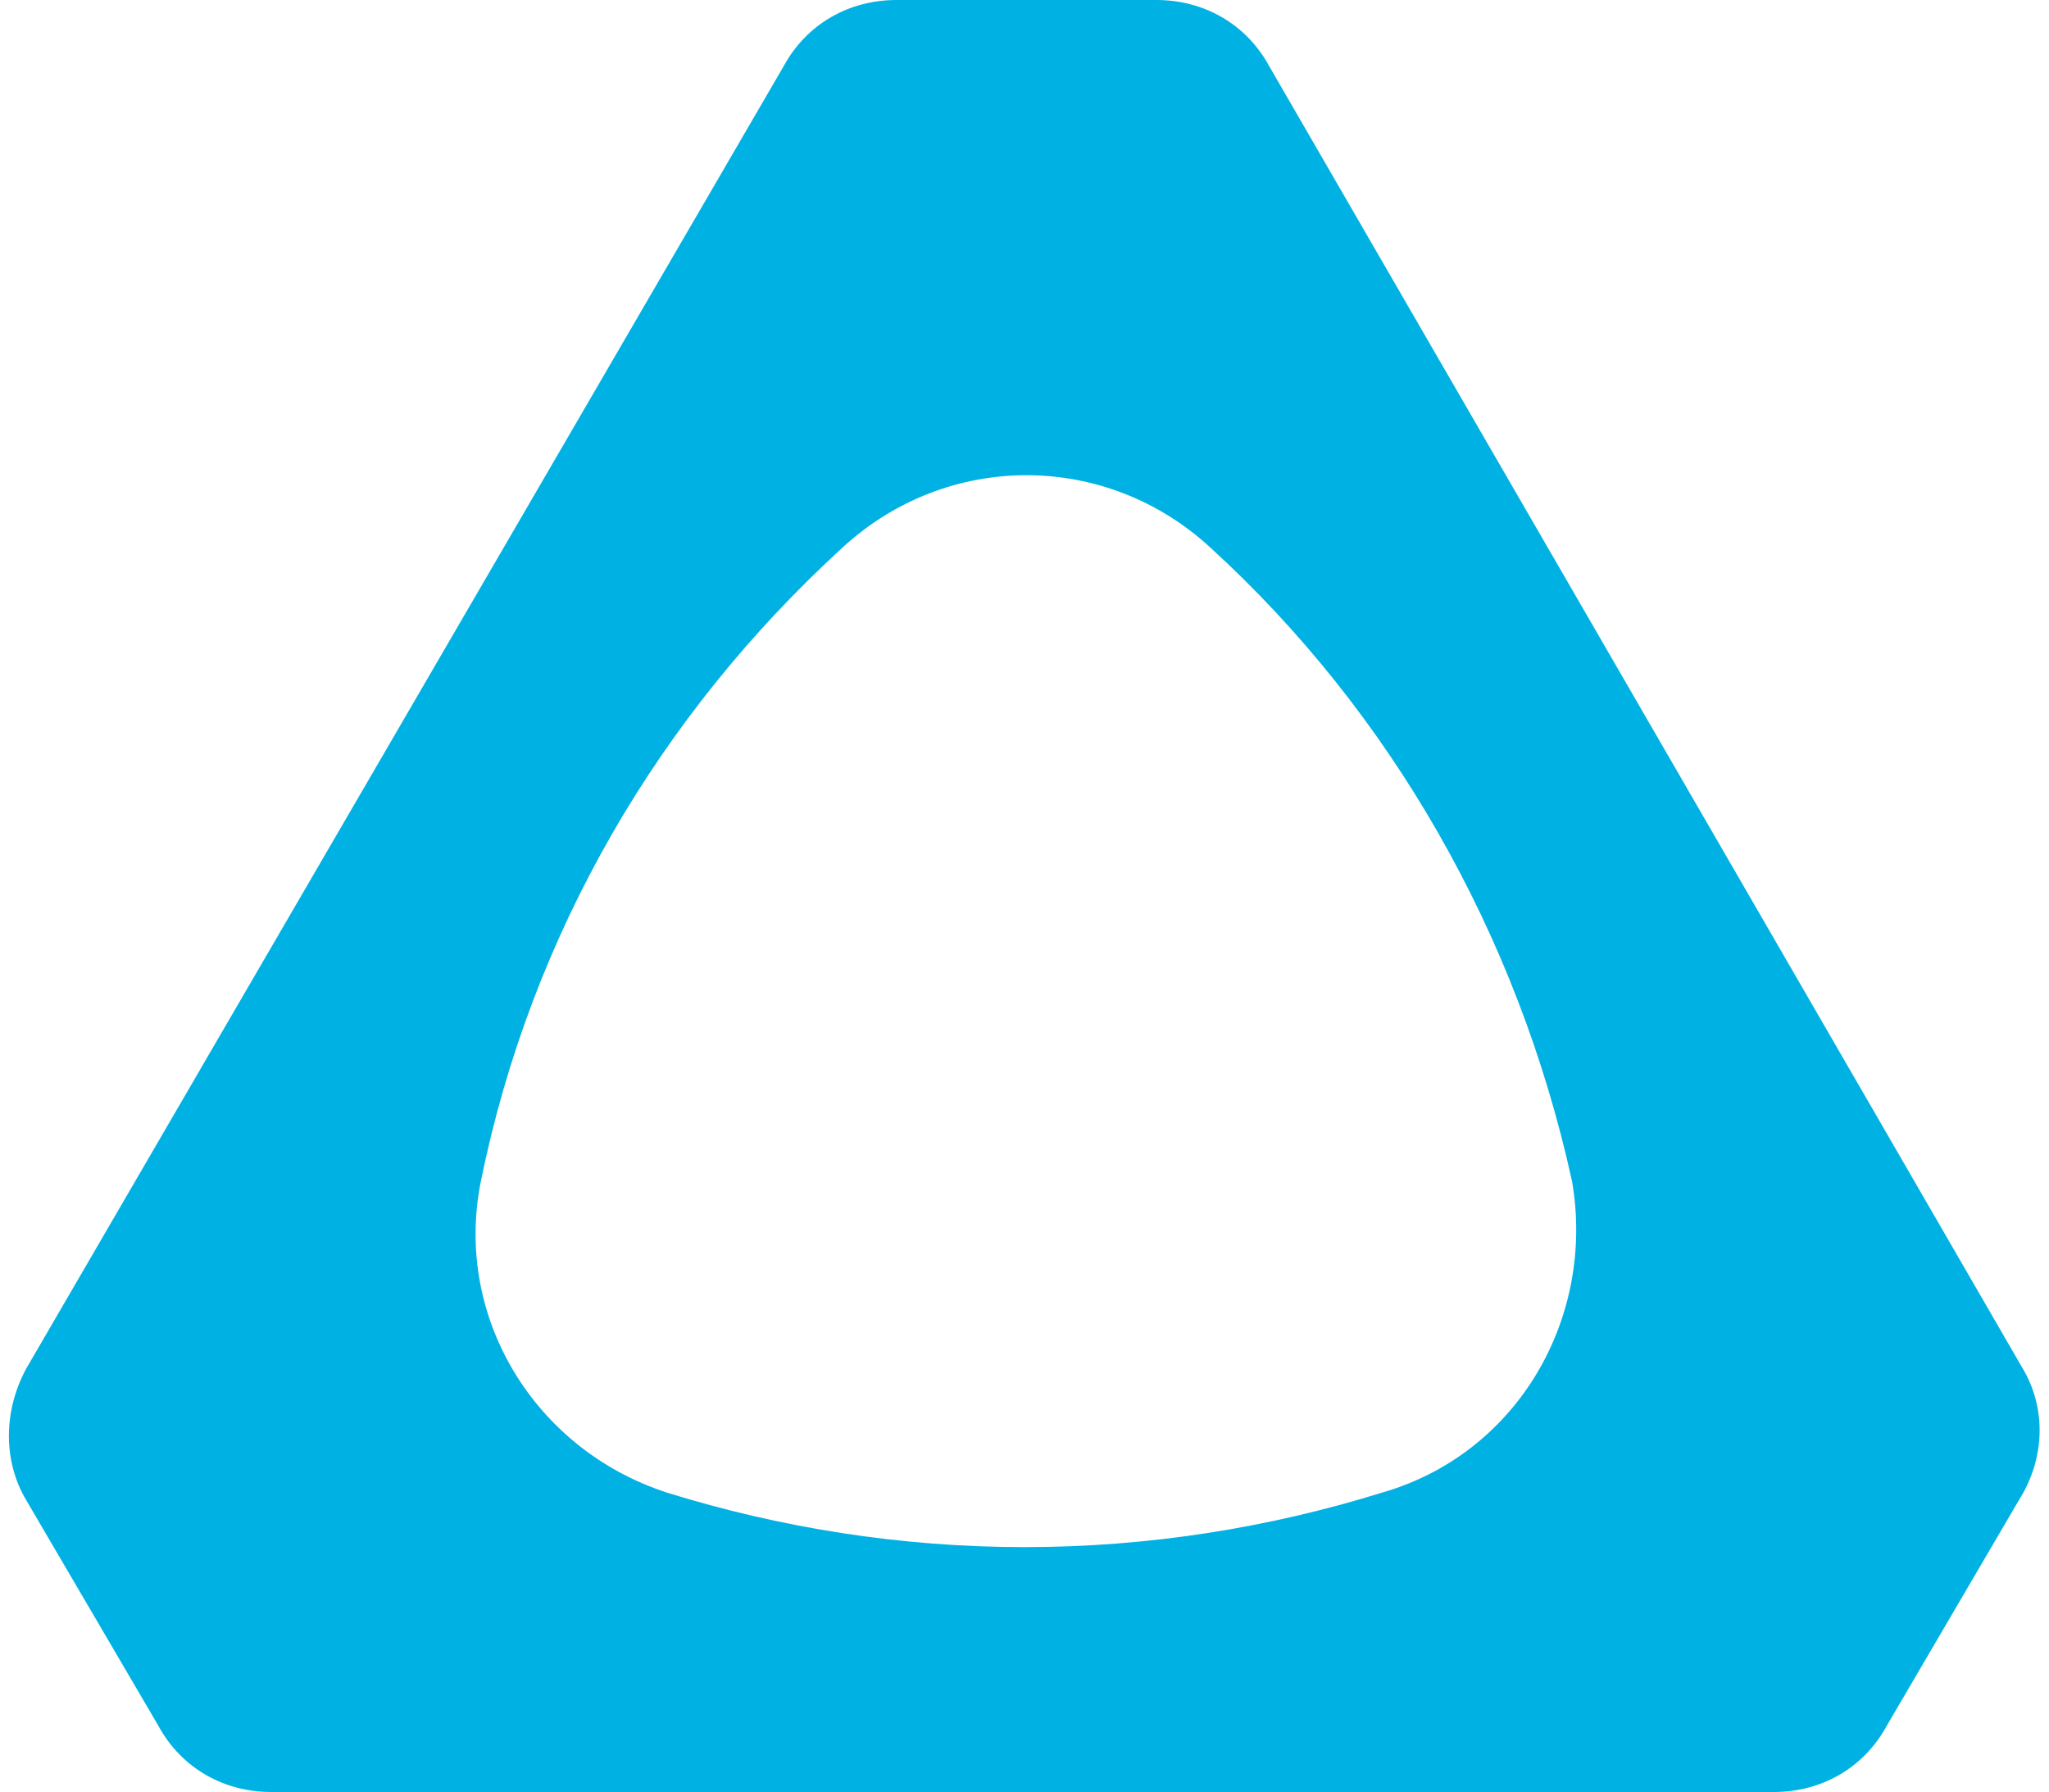 <?xml version="1.0" encoding="UTF-8"?> <svg xmlns="http://www.w3.org/2000/svg" height="2186" viewBox="-2.25 0 804.75 705.8" width="2500"><path d="m791.79 590.97-52.02 88.8c-9.18 16.84-26.01 26.03-44.37 26.03h-592.08c-18.36 0-35.19-9.19-44.37-26.03l-52.02-88.8c-9.18-15.31-9.18-35.21 0-52.05l298.34-512.89c9.18-16.84 26.01-26.03 44.37-26.03h102.5c18.36 0 35.19 9.19 44.37 26.03l296.81 512.89c9.18 15.31 9.18 35.21-1.53 52.05zm-175.94-125.54c-21.42-97.99-71.91-185.25-142.29-249.56-41.31-38.27-104.03-38.27-145.34 0-71.91 65.84-122.4 151.57-142.29 249.56-10.7 53.59 21.42 105.64 73.44 122.48 44.37 13.78 91.8 21.44 140.76 21.44 48.95 0 96.38-7.66 140.75-21.44 53.55-15.31 84.15-68.89 74.97-122.48z" fill="#00b2e3"></path></svg> 